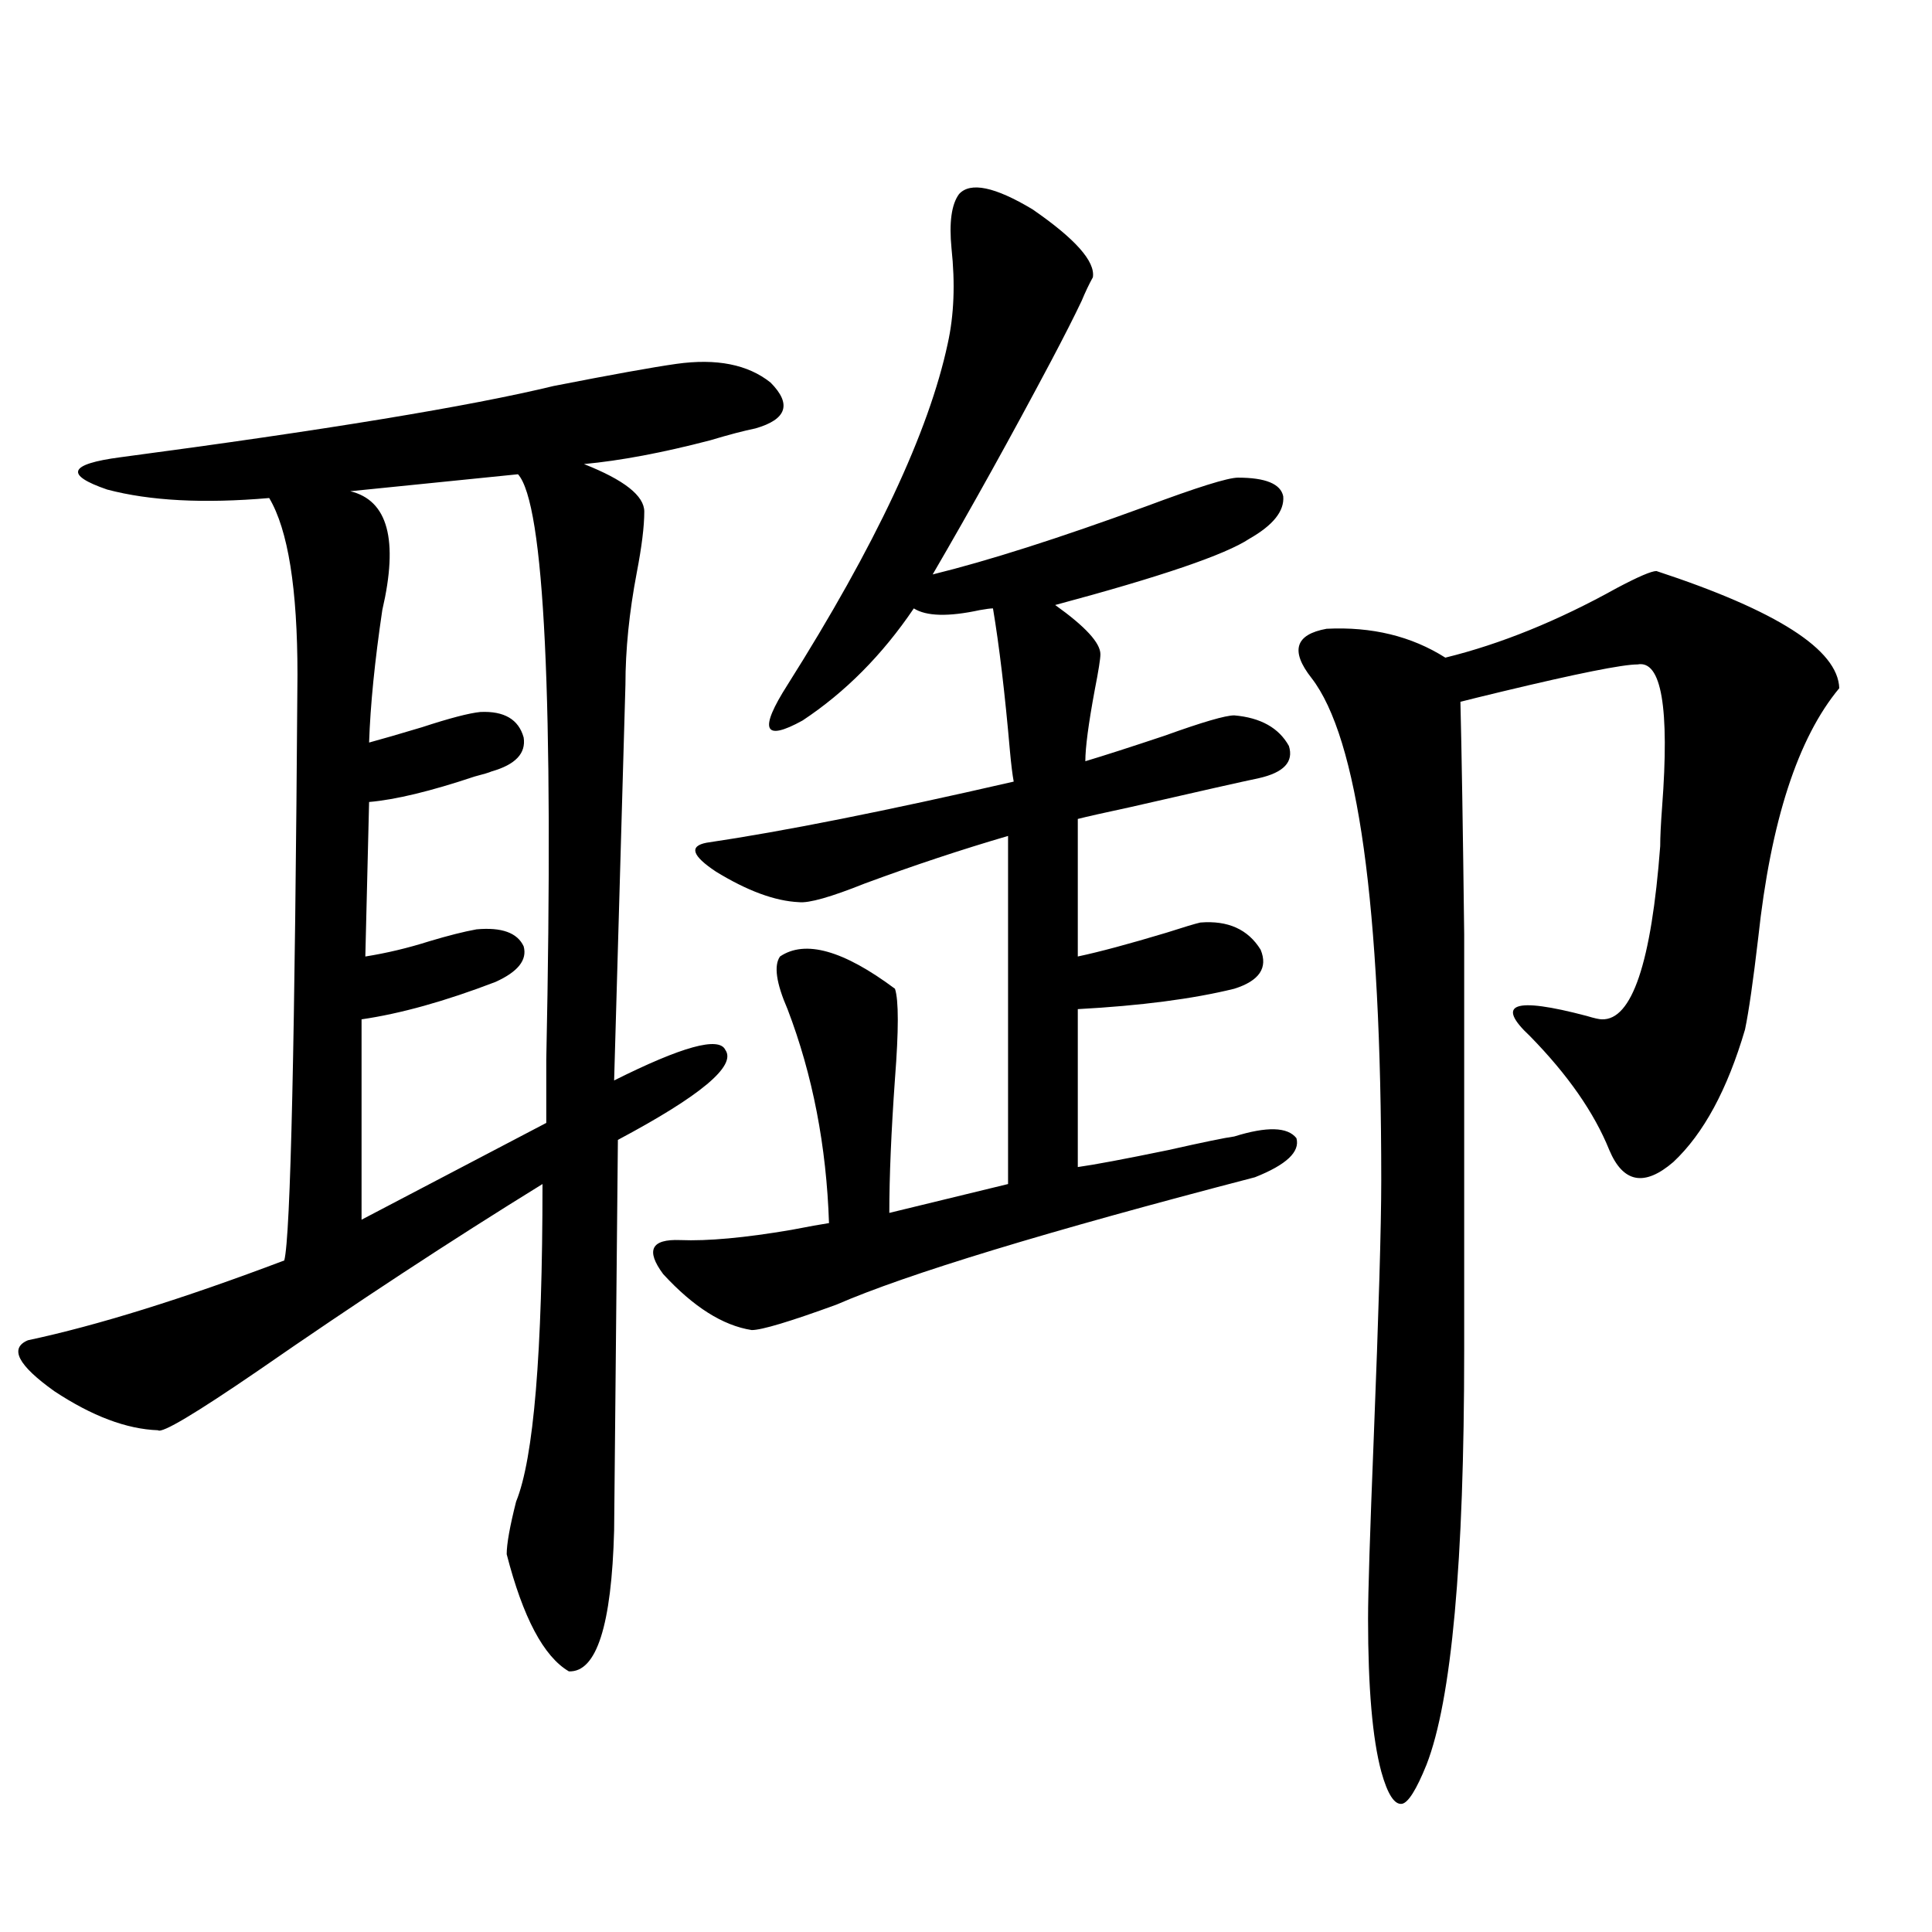 <?xml version="1.0" encoding="utf-8"?>
<!-- Generator: Adobe Illustrator 16.0.0, SVG Export Plug-In . SVG Version: 6.00 Build 0)  -->
<!DOCTYPE svg PUBLIC "-//W3C//DTD SVG 1.1//EN" "http://www.w3.org/Graphics/SVG/1.1/DTD/svg11.dtd">
<svg version="1.1" id="图层_1" xmlns="http://www.w3.org/2000/svg" xmlns:xlink="http://www.w3.org/1999/xlink" x="0px" y="0px"
	 width="1000px" height="1000px" viewBox="0 0 1000 1000" enable-background="new 0 0 1000 1000" xml:space="preserve">
<path d="M350.064,188.344c20.808-2.925,37.072,0.302,48.779,9.668c11.052,11.138,8.445,19.048-7.805,23.73
	c-5.854,1.181-13.658,3.228-23.414,6.152c-24.725,6.454-46.508,10.547-65.364,12.305c20.808,8.212,31.219,16.411,31.219,24.609
	c0,7.622-1.311,18.169-3.902,31.641c-3.902,20.517-5.854,39.853-5.854,58.008l-5.854,204.785
	c35.121-17.578,54.298-22.852,57.56-15.82c5.854,8.212-12.683,23.73-55.608,46.582l-1.951,202.148
	c-1.311,49.219-9.115,73.526-23.414,72.949c-13.018-7.622-23.749-27.837-32.194-60.645c0-5.273,1.616-14.351,4.878-27.246
	c9.101-22.261,13.658-77.042,13.658-164.355c-47.483,29.306-96.583,61.523-147.313,96.68c-32.529,22.274-49.755,32.52-51.706,30.762
	c-16.265-0.577-34.146-7.319-53.657-20.215C9.25,706.61,4.707,697.821,14.463,693.715c35.762-7.608,79.998-21.382,132.68-41.309
	c3.247-12.305,5.519-113.379,6.829-303.223c0-44.522-4.878-74.995-14.634-91.406c-33.825,2.938-61.797,1.47-83.9-4.395
	c-22.118-7.608-19.847-13.184,6.829-16.699c106.004-14.063,180.804-26.367,224.385-36.914
	C316.56,193.919,337.702,190.102,350.064,188.344z M268.115,245.473l-86.827,8.789c19.512,4.696,25.03,25.2,16.585,61.523
	c-3.902,26.367-6.188,49.219-6.829,68.555c6.494-1.758,15.609-4.395,27.316-7.91c14.299-4.683,24.39-7.319,30.243-7.91
	c12.348-0.577,19.832,3.817,22.438,13.184c1.296,8.212-4.237,14.063-16.585,17.578c-1.311,0.591-4.237,1.47-8.78,2.637
	c-22.773,7.622-40.975,12.017-54.633,13.184l-1.951,79.98c11.052-1.758,22.104-4.395,33.17-7.91
	c9.756-2.925,17.881-4.972,24.39-6.152c13.003-1.167,21.128,1.758,24.39,8.789c1.951,7.031-2.927,13.184-14.634,18.457
	c-26.021,9.97-49.114,16.411-69.267,19.336v103.711l95.607-50.098c0-7.608,0-18.457,0-32.52
	C286.651,361.79,281.773,260.716,268.115,245.473z M496.402,100.453c5.854-6.44,18.536-3.804,38.048,7.91
	c22.104,15.243,32.515,26.958,31.219,35.156c-1.951,3.516-3.902,7.622-5.854,12.305c-3.902,8.212-9.115,18.457-15.609,30.762
	c-20.822,39.263-41.31,76.177-61.462,110.742c28.612-7.031,65.364-18.745,110.241-35.156c26.661-9.956,42.591-14.941,47.804-14.941
	c14.299,0,22.104,3.228,23.414,9.668c0.641,7.622-5.213,14.941-17.561,21.973c-12.362,8.212-45.853,19.638-100.485,34.277
	c15.609,11.138,23.414,19.638,23.414,25.488c0,2.349-0.976,8.501-2.927,18.457c-3.262,17.578-4.878,29.883-4.878,36.914
	c9.756-2.925,23.414-7.319,40.975-13.184c19.512-7.031,31.539-10.547,36.097-10.547c13.658,1.181,23.079,6.454,28.292,15.82
	c2.592,8.212-2.606,13.774-15.609,16.699c-8.46,1.758-30.578,6.743-66.34,14.941c-13.658,2.938-22.773,4.985-27.316,6.152v71.191
	c11.052-2.335,26.341-6.44,45.853-12.305c9.101-2.925,14.954-4.683,17.561-5.273c14.299-1.167,24.71,3.516,31.219,14.063
	c3.902,9.38-0.655,16.122-13.658,20.215c-21.463,5.273-48.459,8.789-80.974,10.547v81.738c8.445-1.167,24.055-4.093,46.828-8.789
	c18.201-4.093,29.588-6.44,34.146-7.031c16.905-5.273,27.637-4.972,32.194,0.879c1.951,7.031-5.213,13.774-21.463,20.215
	c-107.97,28.125-180.163,50.098-216.58,65.918c-24.069,8.789-38.703,13.184-43.901,13.184
	c-14.969-2.335-30.243-12.003-45.853-29.004c-9.115-12.305-6.188-18.155,8.78-17.578c14.299,0.591,33.49-1.167,57.56-5.273
	c9.101-1.758,15.609-2.925,19.512-3.516c-1.311-39.839-8.46-76.753-21.463-110.742c-5.854-13.472-7.164-22.55-3.902-27.246
	c13.003-8.789,32.835-3.214,59.511,16.699c1.951,5.864,1.951,21.396,0,46.582c-1.951,27.548-2.927,50.688-2.927,69.434
	l61.462-14.941V432.68c-24.069,7.031-48.779,15.243-74.145,24.609c-17.561,7.031-28.947,10.259-34.146,9.668
	c-12.362-0.577-26.676-5.851-42.926-15.82c-12.362-8.198-13.993-13.184-4.878-14.941c39.664-5.851,92.681-16.397,159.021-31.641
	c-0.655-3.516-1.311-8.789-1.951-15.82c-2.606-29.883-5.533-54.492-8.78-73.828c-1.311,0-3.582,0.302-6.829,0.879
	c-16.265,3.516-27.651,3.228-34.146-0.879c-16.265,24.032-35.456,43.368-57.56,58.008c-20.167,11.138-22.773,4.985-7.805-18.457
	c45.518-72.07,73.169-130.957,82.925-176.66c3.247-14.64,3.902-31.05,1.951-49.219C491.189,115.106,492.5,105.727,496.402,100.453z
	 M857.369,295.57c62.438,20.517,93.977,40.731,94.632,60.645c-21.463,25.79-35.456,68.856-41.95,129.199
	c-2.606,22.274-4.878,38.095-6.829,47.461c-9.115,31.063-21.463,53.915-37.072,68.555c-14.969,12.896-26.021,10.849-33.17-6.152
	c-7.805-19.336-21.463-38.96-40.975-58.887c-18.216-16.987-8.46-20.503,29.268-10.547c3.902,1.181,6.494,1.758,7.805,1.758
	c15.609,0.591,25.686-29.292,30.243-89.648c0-4.683,0.32-11.426,0.976-20.215c3.902-51.554-0.335-76.163-12.683-73.828
	c-7.805,0-31.219,4.696-70.242,14.063c-9.756,2.349-16.92,4.106-21.463,5.273c0.641,25.79,1.296,65.918,1.951,120.41
	c0,48.642,0,120.41,0,215.332c0,109.575-6.509,181.055-19.512,214.453c-5.213,12.882-9.436,19.624-12.683,20.215
	c-3.902,0.577-7.484-4.985-10.731-16.699c-4.558-17.001-6.829-43.368-6.829-79.102c0-13.485,0.976-44.522,2.927-93.164
	c2.592-65.616,3.902-110.151,3.902-133.594c0-142.383-12.042-229.093-36.097-260.156c-11.066-14.063-8.46-22.55,7.805-25.488
	c23.414-1.167,43.901,3.817,61.462,14.941c28.612-7.031,58.2-19.034,88.778-36.035C847.934,298.509,854.763,295.57,857.369,295.57z"
	/>
</svg>
